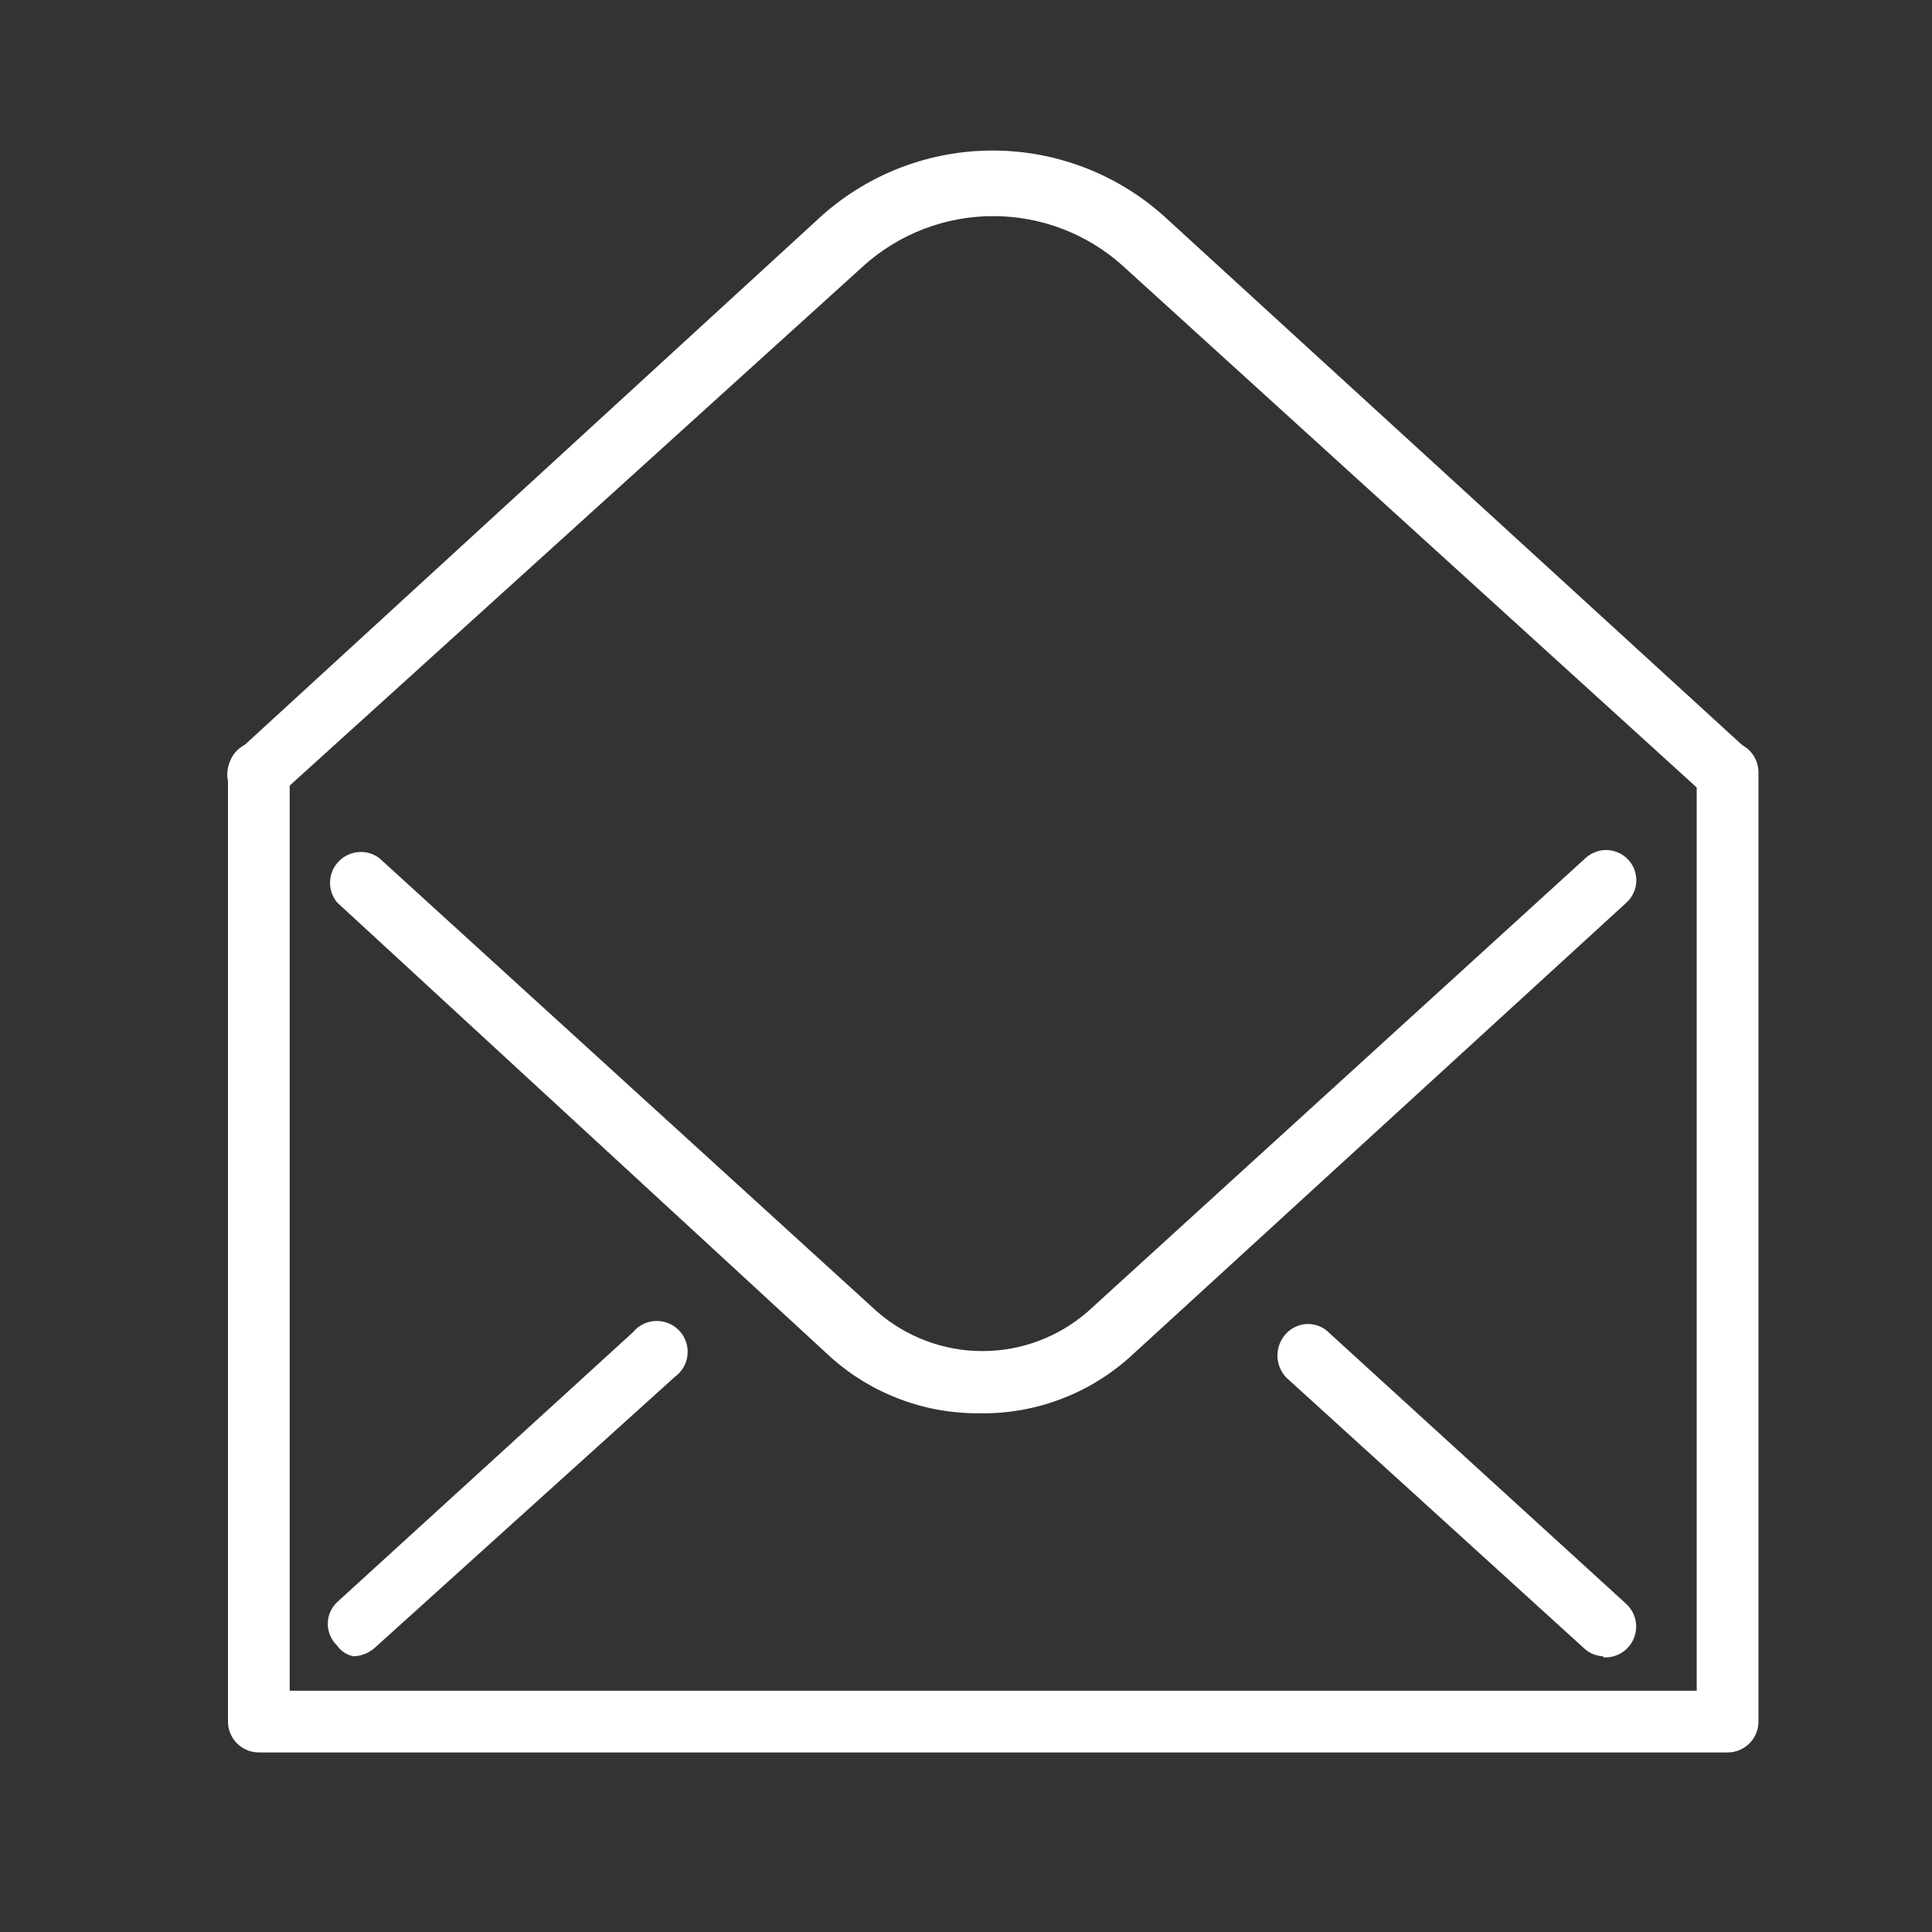 <?xml version="1.0" encoding="UTF-8"?> <svg xmlns="http://www.w3.org/2000/svg" width="50" height="50" viewBox="0 0 50 50" fill="none"><rect x="0" y="0" width="50" height="50" fill="#333333" stroke="none"/> <path d="M44.71 45.253H6.699C6.513 45.253 6.336 45.18 6.205 45.049C6.074 44.918 6 44.74 6 44.554V19.987C6 19.802 6.074 19.624 6.205 19.493C6.336 19.362 6.513 19.288 6.699 19.288C6.884 19.288 7.062 19.362 7.193 19.493C7.324 19.624 7.397 19.802 7.397 19.987V43.856H44.011V19.987C44.011 19.802 44.085 19.624 44.216 19.493C44.347 19.362 44.525 19.288 44.71 19.288C44.895 19.288 45.073 19.362 45.204 19.493C45.335 19.624 45.409 19.802 45.409 19.987V44.554C45.409 44.74 45.335 44.918 45.204 45.049C45.073 45.18 44.895 45.253 44.71 45.253Z" fill="white" stroke="white" stroke-width="0.2"></path> <path d="M25.341 36.476C23.949 36.487 22.604 35.979 21.567 35.051L8.795 23.284C8.689 23.153 8.635 22.987 8.642 22.819C8.649 22.651 8.716 22.49 8.832 22.368C8.948 22.245 9.104 22.169 9.272 22.152C9.439 22.136 9.607 22.18 9.745 22.278L22.63 34.017C23.404 34.693 24.397 35.066 25.425 35.066C26.453 35.066 27.445 34.693 28.22 34.017L41.104 22.278C41.17 22.218 41.248 22.171 41.332 22.14C41.416 22.109 41.506 22.095 41.595 22.099C41.685 22.103 41.773 22.125 41.854 22.163C41.935 22.2 42.008 22.254 42.069 22.32C42.129 22.386 42.176 22.463 42.207 22.548C42.237 22.632 42.251 22.721 42.247 22.811C42.243 22.9 42.222 22.988 42.184 23.069C42.146 23.151 42.093 23.224 42.027 23.284L29.17 35.051C28.119 35.992 26.751 36.502 25.341 36.476Z" fill="white" stroke="white" stroke-width="0.2"></path> <path d="M6.698 20.77C6.603 20.772 6.508 20.753 6.421 20.715C6.334 20.676 6.257 20.618 6.195 20.546C6.127 20.481 6.073 20.403 6.037 20.316C6 20.23 5.981 20.137 5.981 20.043C5.981 19.949 6 19.856 6.037 19.77C6.073 19.683 6.127 19.605 6.195 19.54L21.343 5.649C22.541 4.584 24.087 3.996 25.69 3.996C27.292 3.996 28.838 4.584 30.036 5.649L45.129 19.456C45.196 19.521 45.25 19.599 45.287 19.686C45.324 19.772 45.342 19.865 45.342 19.959C45.342 20.053 45.324 20.146 45.287 20.233C45.25 20.319 45.196 20.397 45.129 20.462C44.998 20.59 44.822 20.662 44.639 20.662C44.457 20.662 44.281 20.59 44.15 20.462L29.113 6.795C28.176 5.956 26.962 5.493 25.704 5.493C24.445 5.493 23.232 5.956 22.294 6.795L7.173 20.49C7.12 20.569 7.049 20.635 6.967 20.684C6.885 20.732 6.793 20.761 6.698 20.77Z" fill="white" stroke="white" stroke-width="0.2"></path> <path d="M9.158 42.765C9.008 42.732 8.878 42.642 8.794 42.514C8.727 42.451 8.674 42.375 8.638 42.291C8.601 42.207 8.583 42.117 8.583 42.025C8.583 41.933 8.601 41.842 8.638 41.758C8.674 41.674 8.727 41.598 8.794 41.536L16.453 34.548C16.515 34.47 16.593 34.407 16.683 34.361C16.772 34.316 16.869 34.291 16.969 34.287C17.069 34.283 17.169 34.3 17.261 34.338C17.354 34.375 17.437 34.432 17.506 34.505C17.575 34.578 17.627 34.664 17.659 34.759C17.692 34.853 17.703 34.954 17.693 35.053C17.684 35.153 17.653 35.249 17.602 35.335C17.552 35.422 17.484 35.497 17.403 35.554L9.633 42.57C9.501 42.687 9.334 42.756 9.158 42.765Z" fill="white" stroke="white" stroke-width="0.2"></path> <path d="M41.524 42.766C41.436 42.766 41.348 42.749 41.267 42.716C41.185 42.682 41.111 42.633 41.049 42.571L33.362 35.583C33.233 35.448 33.16 35.268 33.16 35.08C33.16 34.893 33.233 34.712 33.362 34.577C33.425 34.51 33.501 34.457 33.585 34.42C33.669 34.384 33.76 34.365 33.852 34.365C33.943 34.365 34.034 34.384 34.118 34.42C34.202 34.457 34.278 34.51 34.341 34.577L41.999 41.564C42.107 41.657 42.184 41.78 42.221 41.918C42.257 42.055 42.25 42.201 42.202 42.334C42.153 42.468 42.065 42.584 41.949 42.666C41.832 42.748 41.694 42.793 41.552 42.794L41.524 42.766Z" fill="white" stroke="white" stroke-width="0.2"></path> </svg> 